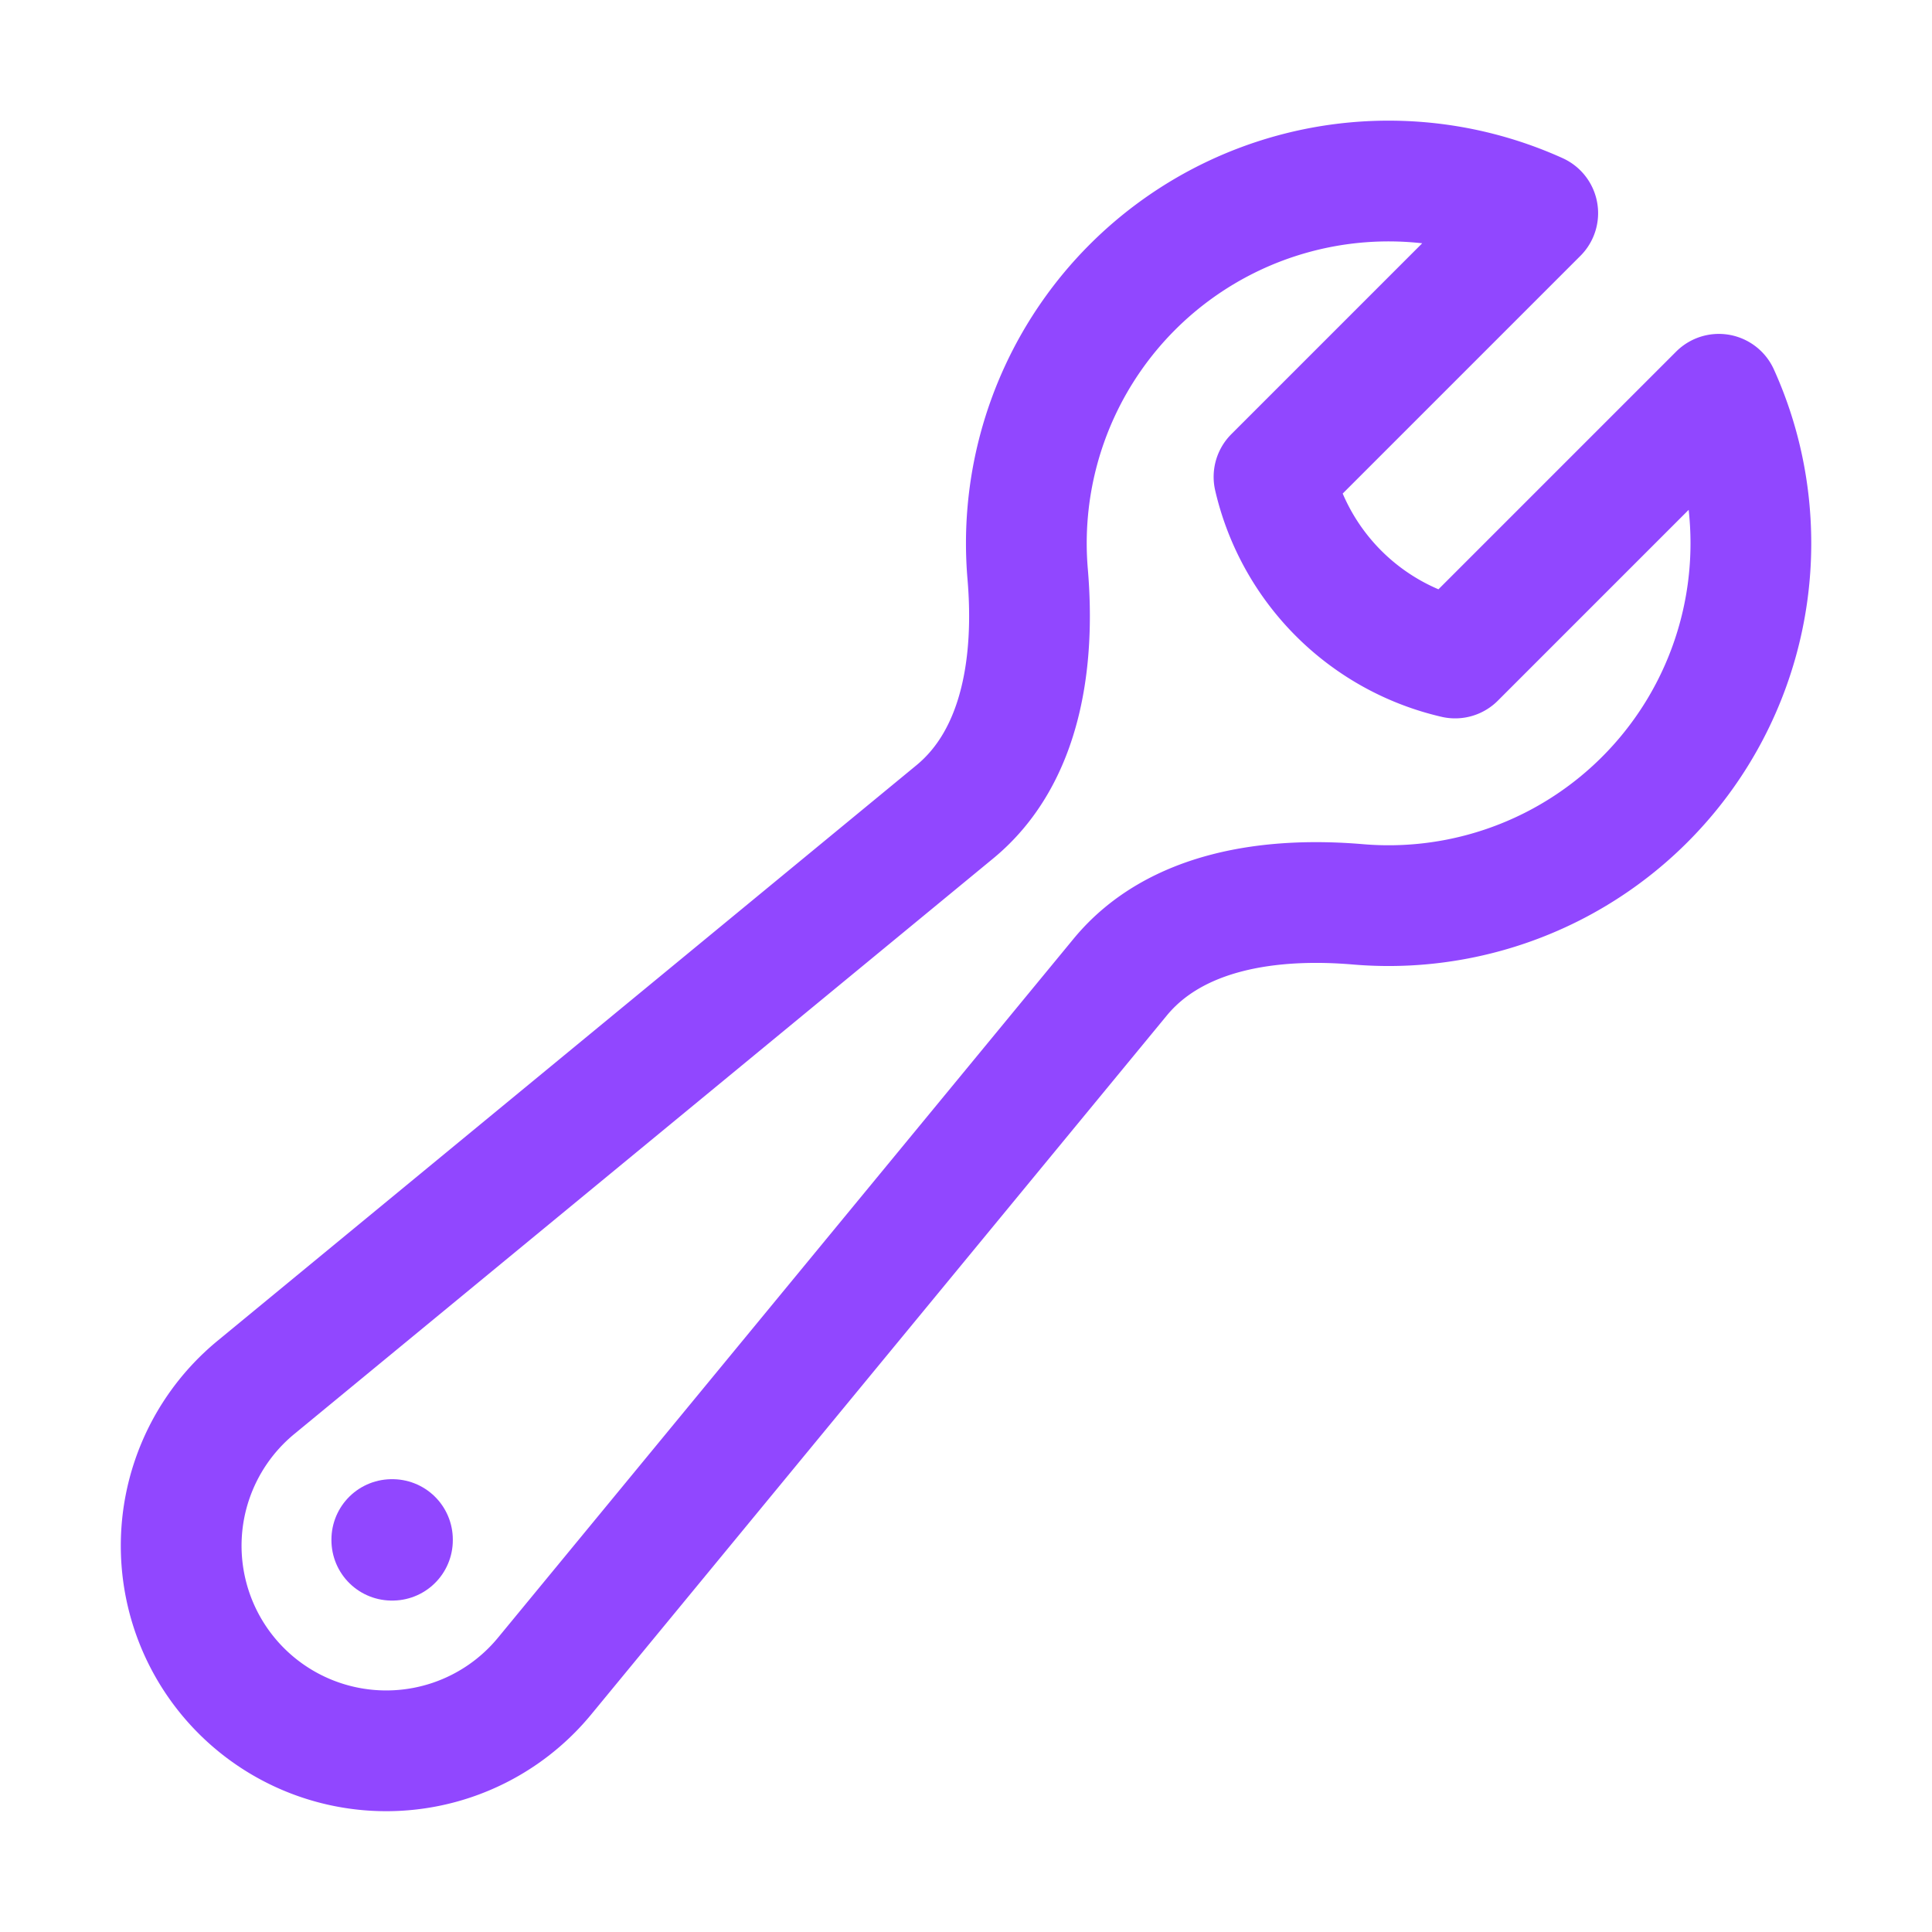 <svg xmlns="http://www.w3.org/2000/svg" viewBox="0 0 40 40" fill="none">
  <path stroke="#9147ff" stroke-linecap="round" stroke-linejoin="round" stroke-width="2.5" d="M36.25 11.25a7.5 7.5 0 01-8.14 7.473c-1.793-.151-3.774.119-4.918 1.508L11.274 34.703a4.246 4.246 0 11-5.977-5.977l14.472-11.918c1.389-1.144 1.66-3.125 1.508-4.918a7.5 7.5 0 0110.56-7.477l-5.46 5.46a5.007 5.007 0 003.75 3.75l5.46-5.46c.426.941.663 1.987.663 3.087z"/>
  <path stroke="#9147ff" stroke-linecap="round" stroke-linejoin="round" stroke-width="2.5" d="M8.112 31.875h.013v.013h-.013v-.013z"/>
</svg>